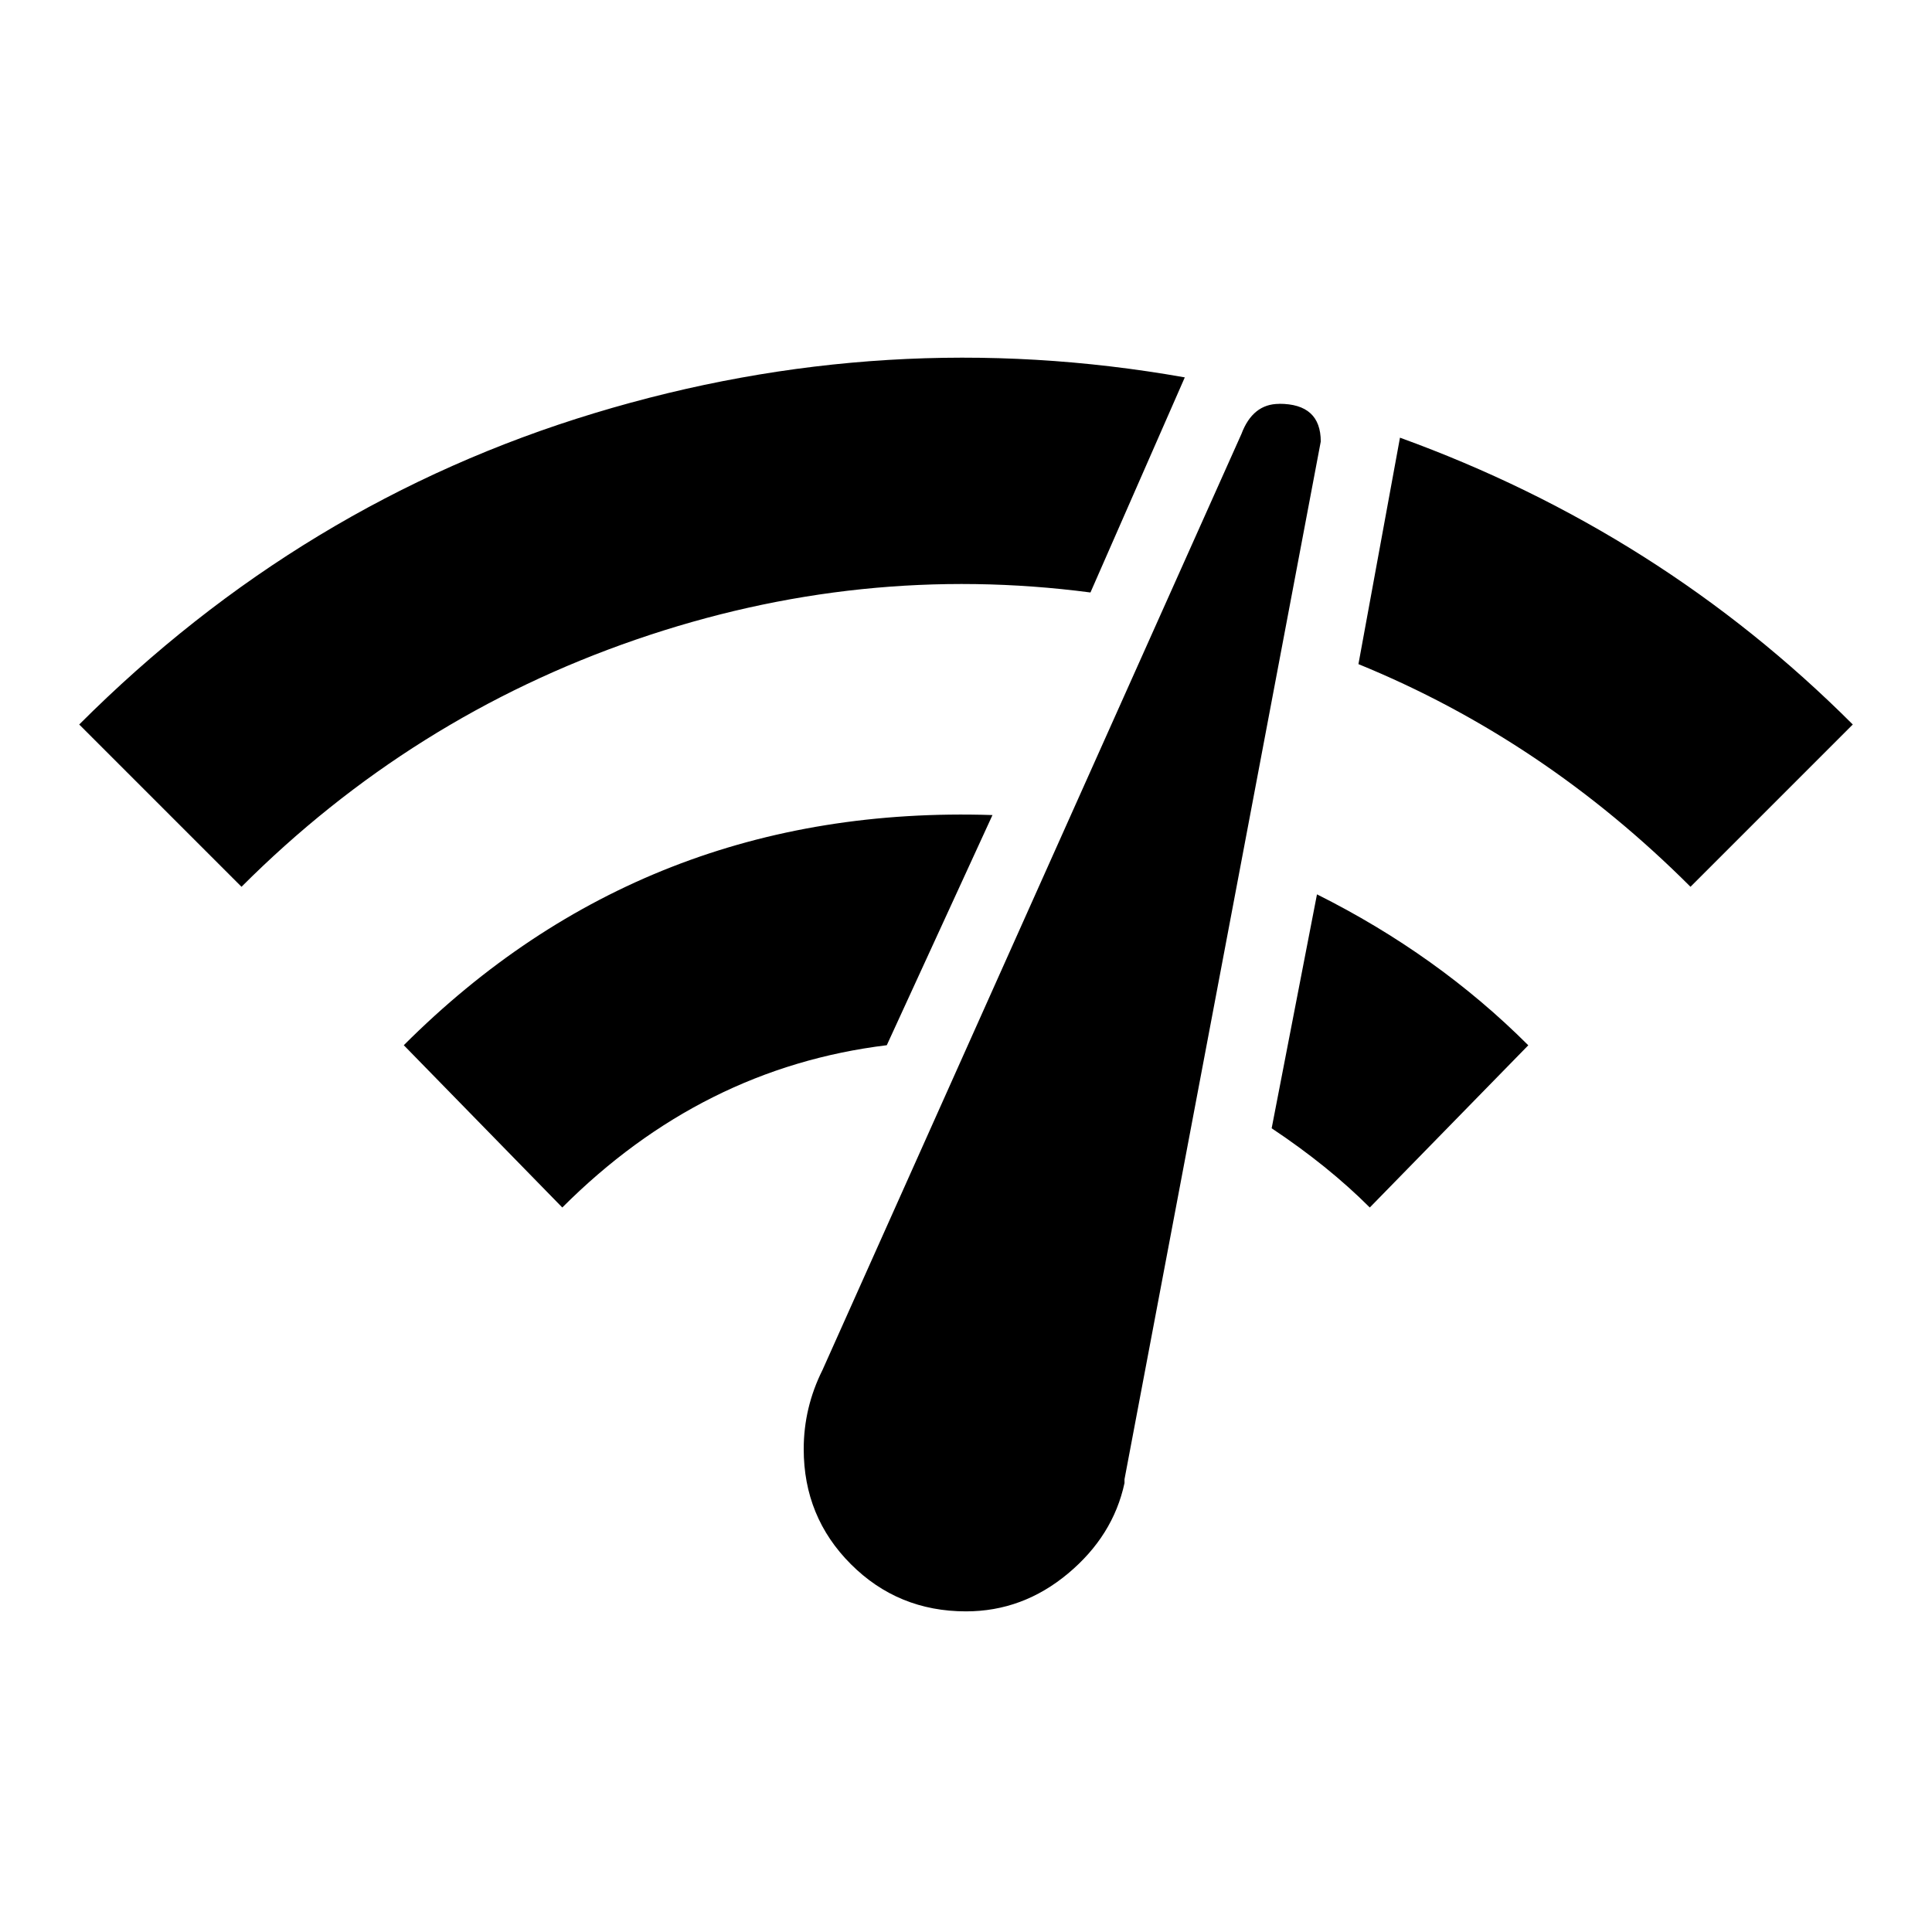 <?xml version="1.0" encoding="utf-8"?>
<!-- Generated by IcoMoon.io -->
<!DOCTYPE svg PUBLIC "-//W3C//DTD SVG 1.1//EN" "http://www.w3.org/Graphics/SVG/1.1/DTD/svg11.dtd">
<svg version="1.1" xmlns="http://www.w3.org/2000/svg" xmlns:xlink="http://www.w3.org/1999/xlink" width="24" height="24" viewBox="0 0 24 24">
<path d="M5.016 12.984q3-3 7.313-2.859l-1.313 2.859q-2.297 0.281-4.031 2.016zM17.016 15q-0.516-0.516-1.219-0.984l0.563-2.906q1.5 0.75 2.625 1.875zM21 11.016q-1.828-1.828-4.125-2.766l0.516-2.813q3.234 1.172 5.625 3.563zM0.984 9q2.766-2.766 6.398-3.867t7.336-0.445l-1.172 2.672q-2.859-0.375-5.648 0.586t-4.898 3.070zM15.891 5.016q0.516 0 0.516 0.469l-2.438 12.891v0.047q-0.141 0.656-0.703 1.125t-1.266 0.469q-0.844 0-1.43-0.586t-0.586-1.43q0-0.516 0.234-0.984l5.203-11.625q0.141-0.375 0.469-0.375z"></path>
</svg>
